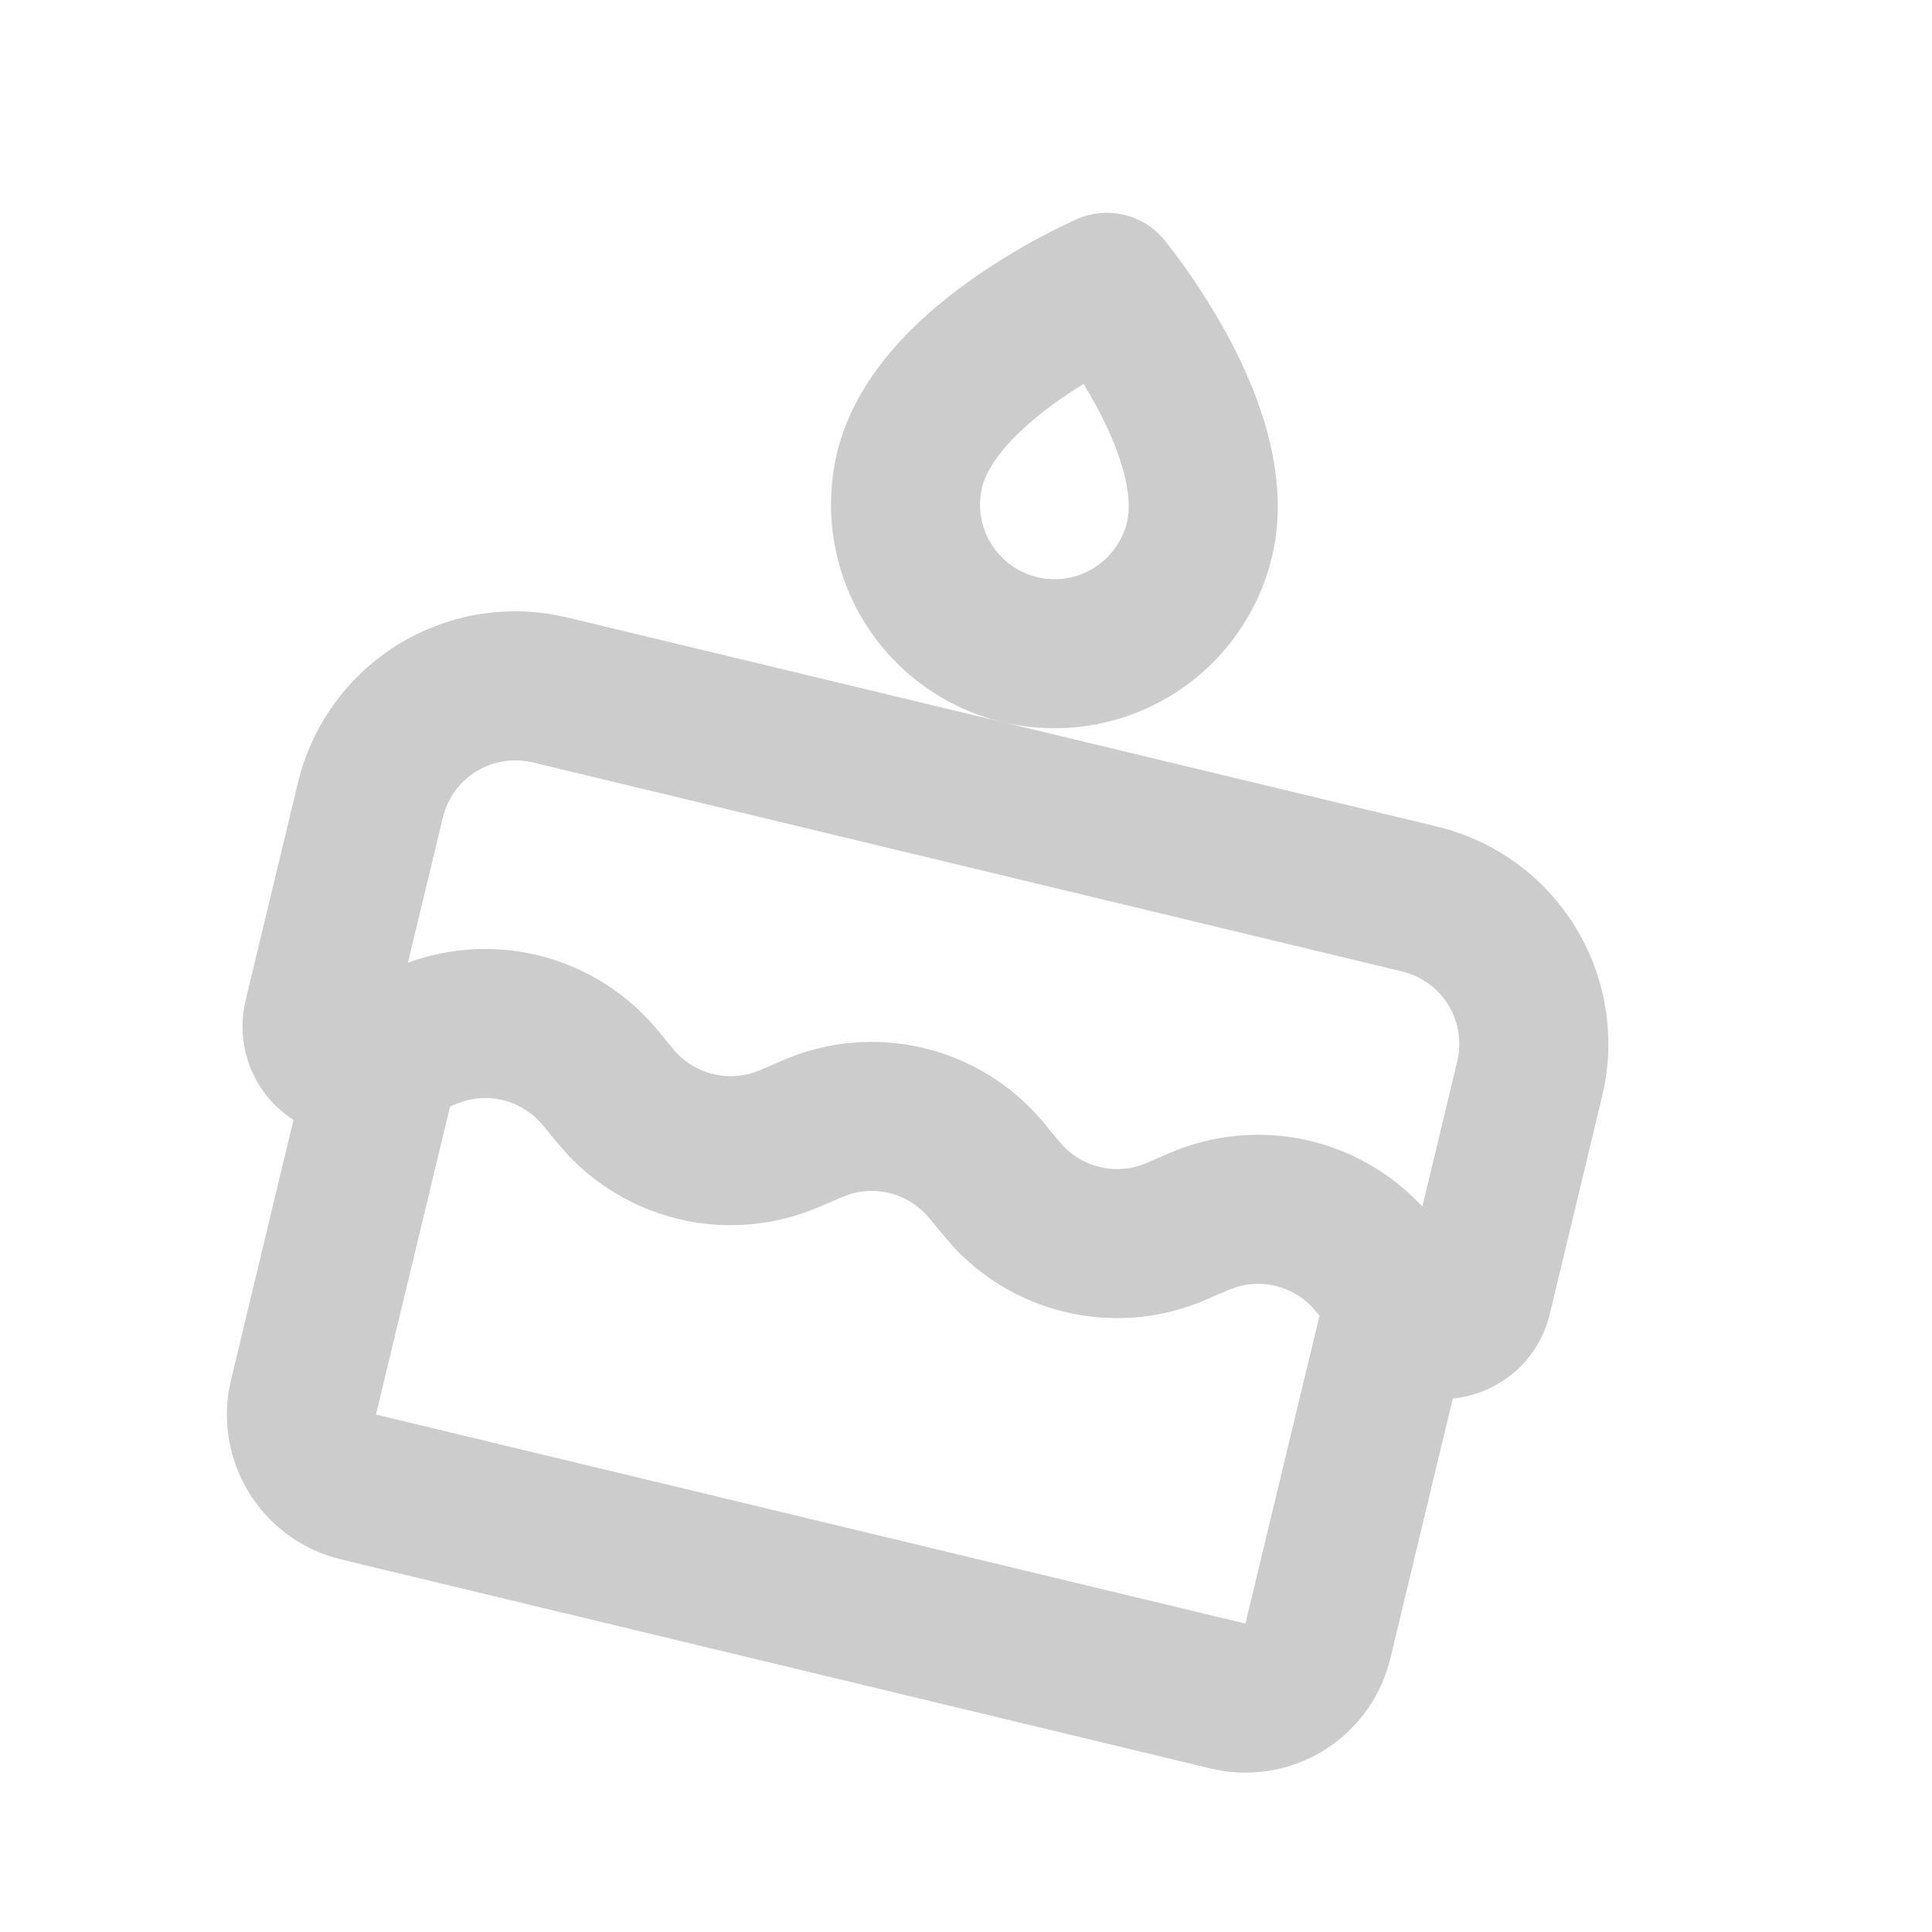 <svg width="30" height="30" viewBox="0 0 30 30" fill="none" xmlns="http://www.w3.org/2000/svg">
<g clip-path="url(#clip0_11_428)">
<path fill-rule="evenodd" clip-rule="evenodd" d="M22.314 12.835C23.175 13.042 23.925 13.57 24.409 14.311C24.893 15.052 25.076 15.951 24.92 16.822L24.878 17.022L24.067 20.397C23.894 21.117 23.332 21.576 22.705 21.696L22.559 21.717L21.589 25.752C21.453 26.32 21.107 26.815 20.621 27.138C20.135 27.462 19.544 27.589 18.968 27.496L18.798 27.461L5.297 24.215C4.729 24.079 4.234 23.733 3.91 23.247C3.587 22.761 3.459 22.17 3.553 21.594L3.588 21.424L4.557 17.39C4.279 17.211 4.058 16.956 3.921 16.655C3.784 16.354 3.736 16.02 3.784 15.693L3.815 15.528L4.627 12.152C4.834 11.292 5.362 10.542 6.103 10.058C6.844 9.573 7.742 9.391 8.614 9.547L8.813 9.589L22.314 12.835ZM20.427 20.355C20.284 20.182 20.093 20.054 19.879 19.988C19.665 19.921 19.436 19.918 19.22 19.979L19.077 20.03L18.723 20.183C18.072 20.465 17.349 20.54 16.654 20.398C15.958 20.256 15.322 19.905 14.833 19.391L14.673 19.209L14.427 18.912C14.284 18.739 14.093 18.612 13.879 18.545C13.665 18.478 13.436 18.475 13.22 18.536L13.076 18.588L12.722 18.74C12.07 19.022 11.348 19.096 10.653 18.955C9.958 18.813 9.322 18.462 8.833 17.948L8.672 17.767L8.427 17.47C8.284 17.297 8.093 17.169 7.879 17.102C7.665 17.035 7.436 17.033 7.22 17.094L7.076 17.145L6.988 17.183L5.838 21.965L19.339 25.211L20.489 20.429L20.427 20.355ZM21.773 15.085L8.272 11.839C7.974 11.767 7.659 11.817 7.398 11.977C7.136 12.137 6.949 12.395 6.877 12.694L6.334 14.949C7.009 14.701 7.744 14.668 8.438 14.855C9.132 15.042 9.751 15.44 10.21 15.994L10.455 16.291C10.614 16.484 10.832 16.62 11.076 16.678C11.319 16.737 11.575 16.715 11.805 16.616L12.159 16.463C12.849 16.165 13.616 16.099 14.347 16.275C15.077 16.45 15.731 16.858 16.21 17.437L16.456 17.734C16.616 17.927 16.833 18.063 17.077 18.121C17.32 18.18 17.576 18.158 17.806 18.058L18.159 17.905C18.819 17.62 19.552 17.547 20.255 17.696C20.958 17.845 21.598 18.208 22.086 18.736L22.628 16.481C22.7 16.182 22.65 15.867 22.49 15.606C22.33 15.344 22.072 15.157 21.773 15.085ZM18.078 3.723C18.456 4.199 18.79 4.707 19.079 5.241C19.509 6.045 20.061 7.36 19.751 8.648C19.535 9.543 18.974 10.316 18.188 10.797C17.403 11.278 16.459 11.427 15.564 11.212C14.669 10.996 13.896 10.434 13.415 9.649C12.934 8.864 12.785 7.92 13 7.025C13.31 5.737 14.4 4.817 15.148 4.296C15.647 3.951 16.176 3.651 16.728 3.399C16.958 3.3 17.214 3.278 17.457 3.336C17.701 3.395 17.919 3.531 18.078 3.723ZM16.826 5.962C16.705 6.036 16.586 6.114 16.469 6.195C15.789 6.669 15.346 7.167 15.25 7.566C15.179 7.864 15.228 8.179 15.389 8.441C15.549 8.703 15.807 8.89 16.105 8.962C16.403 9.033 16.718 8.984 16.98 8.823C17.241 8.663 17.429 8.405 17.501 8.107C17.597 7.708 17.43 7.064 17.038 6.332C16.971 6.207 16.901 6.083 16.826 5.962Z" fill="#CCCCCC"/>
</g>
<defs>
<clipPath id="clip0_11_428">
<rect width="27.772" height="27.772" fill="white" transform="translate(1.382) rotate(2.852)"/>
</clipPath>
</defs>
</svg>
